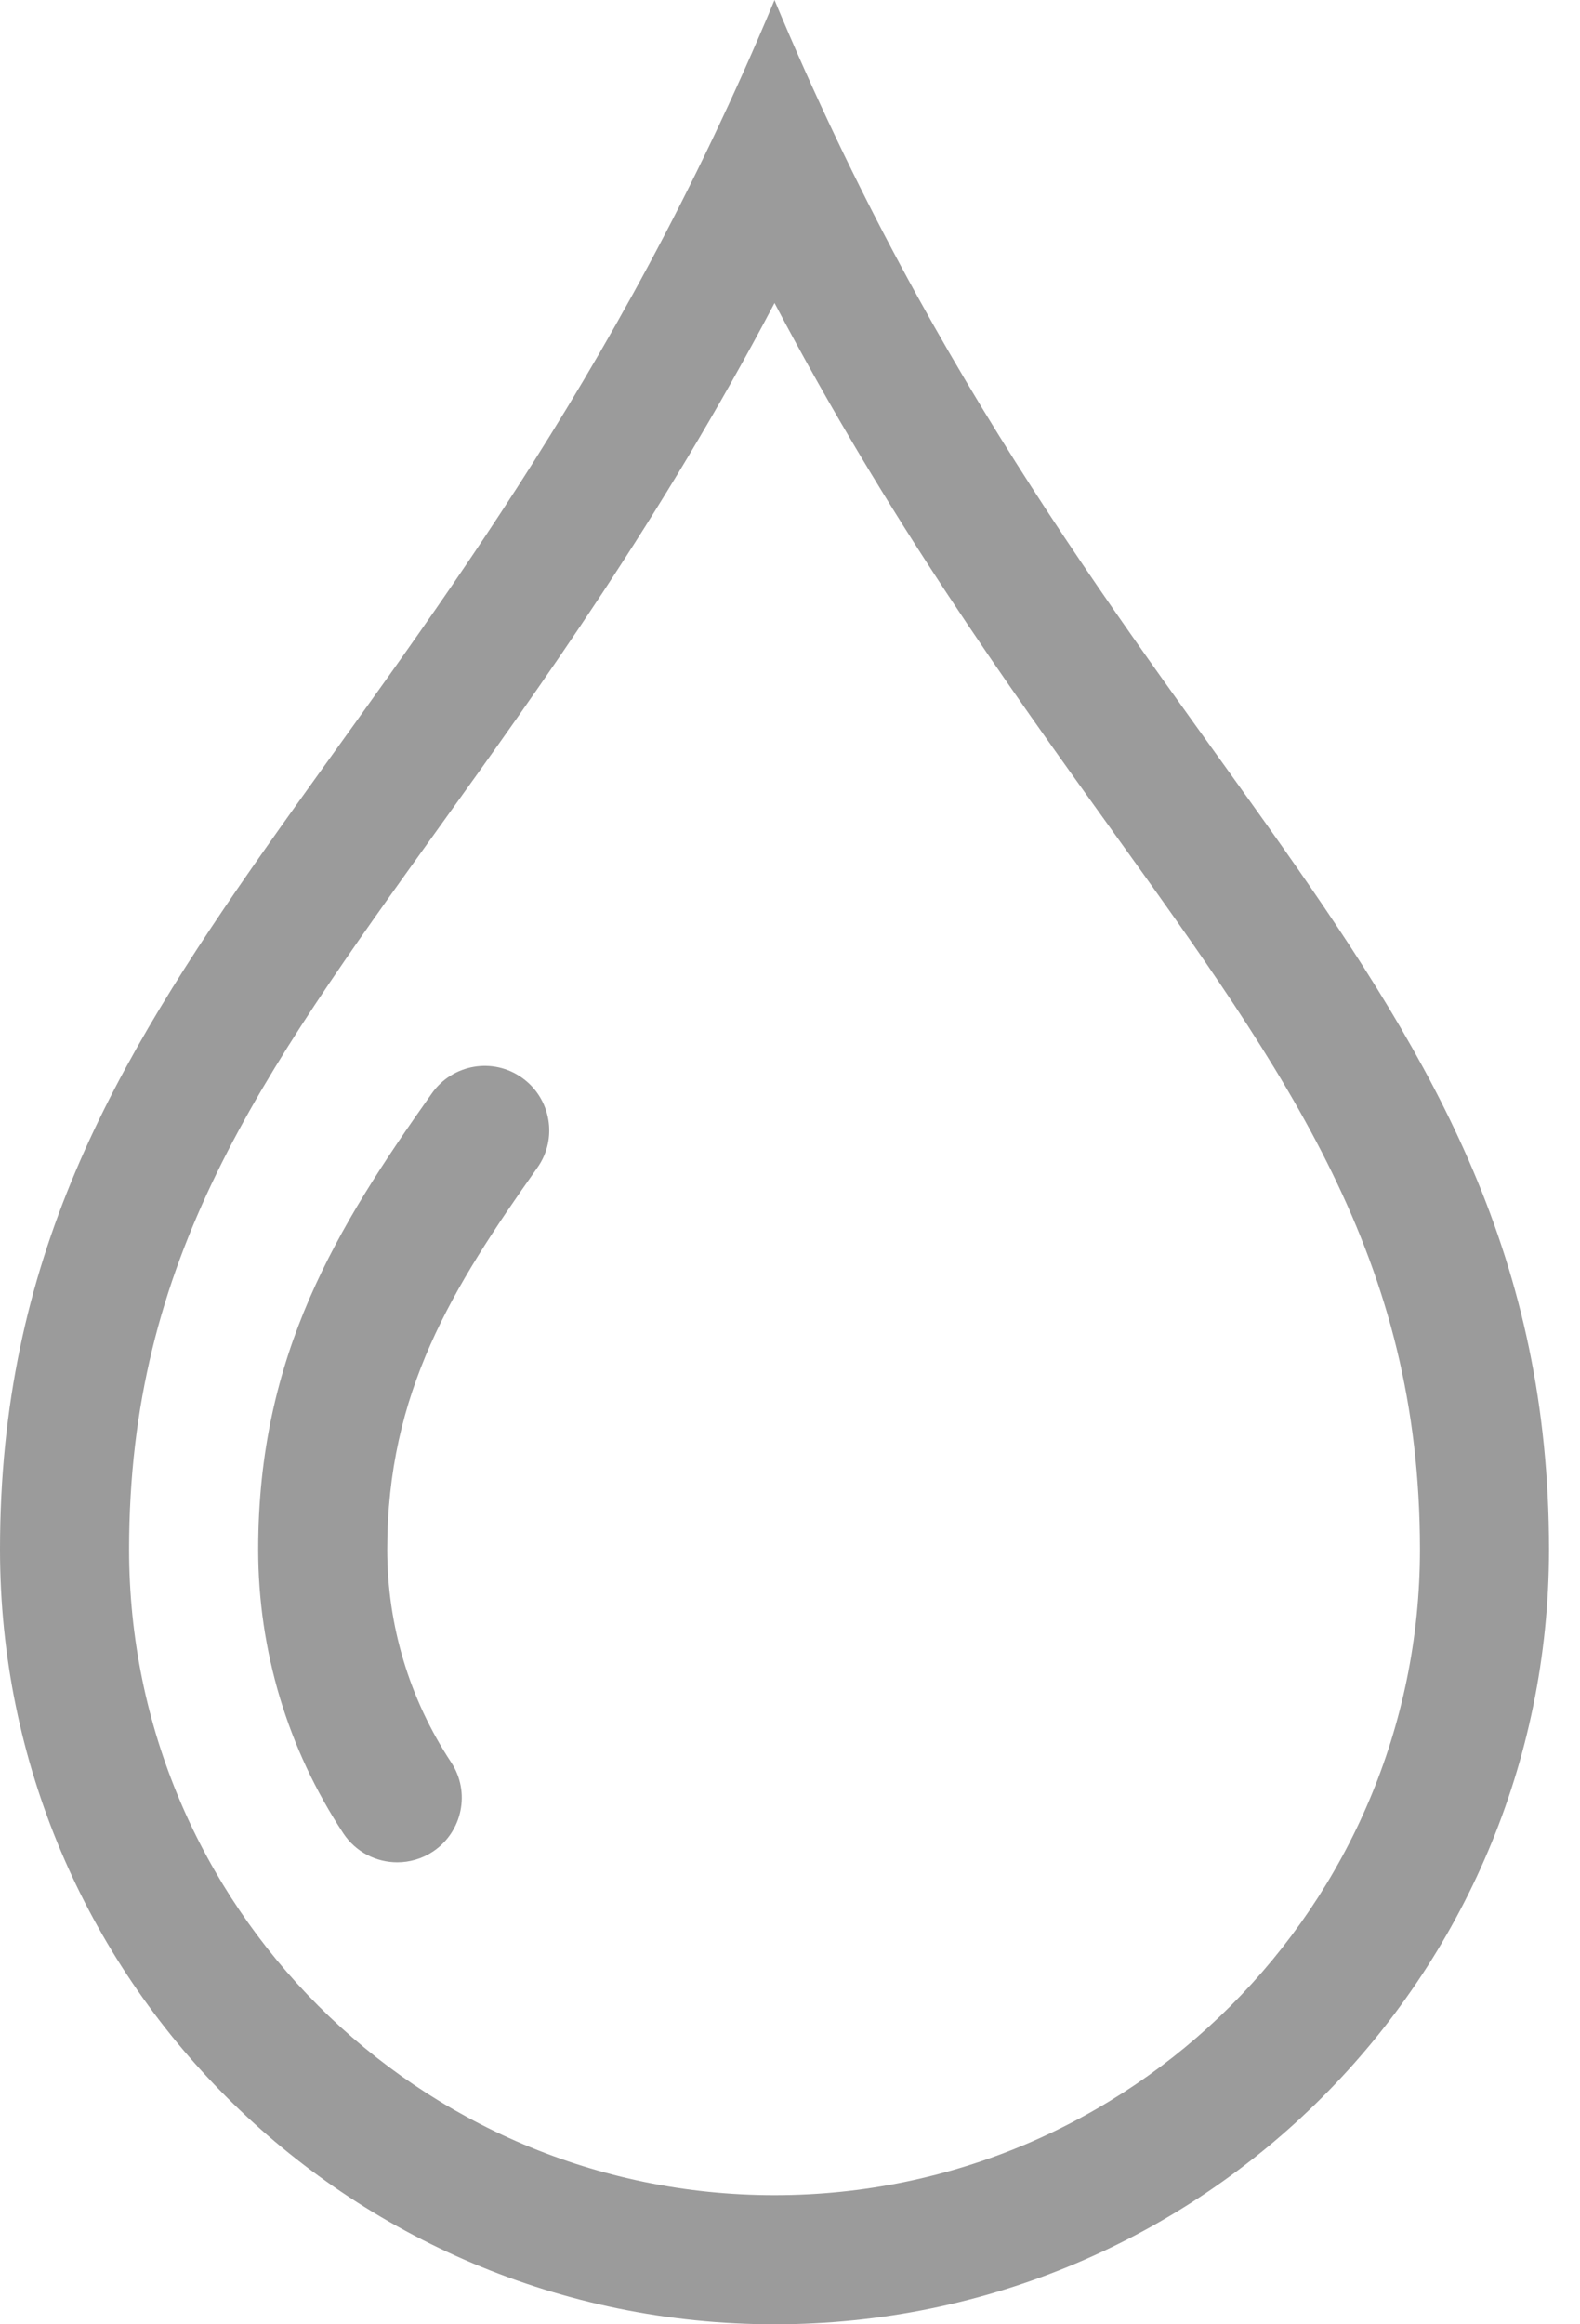 <?xml version="1.0" encoding="UTF-8"?>
<svg width="34px" height="50px" viewBox="0 0 34 50" version="1.1" xmlns="http://www.w3.org/2000/svg" xmlns:xlink="http://www.w3.org/1999/xlink">
    <!-- Generator: Sketch 50.2 (55047) - http://www.bohemiancoding.com/sketch -->
    <title>ICO_nachfuellstation</title>
    <desc>Created with Sketch.</desc>
    <defs></defs>
    <g id="FLIPCHART" stroke="none" stroke-width="1" fill="none" fill-rule="evenodd">
        <g id="Icons_NEU_02" transform="translate(-180, -512)" fill="#9B9B9B">
            <path d="M196.667,518.518 C199.11,523.158 201.691,526.747 203.878,529.79 C207.754,535.183 210.556,539.078 210.556,545.333 C210.556,552.991 204.325,559.222 196.667,559.222 C189.008,559.222 182.778,552.991 182.778,545.333 C182.778,539.078 185.579,535.183 189.456,529.788 C191.643,526.746 194.223,523.156 196.667,518.519 M196.667,512 C189.722,528.667 180,532.833 180,545.333 C180,554.537 187.461,562 196.667,562 C205.87,562 213.333,554.537 213.333,545.333 C213.333,532.833 203.611,528.667 196.667,512 M188.548,552.062 C188.097,552.062 187.655,551.843 187.387,551.437 C186.19,549.62 185.556,547.509 185.556,545.333 C185.556,541.138 187.251,538.405 189.297,535.515 C189.742,534.89 190.608,534.74 191.233,535.185 C191.858,535.628 192.008,536.495 191.563,537.12 C189.733,539.706 188.333,541.949 188.333,545.333 C188.333,546.964 188.809,548.547 189.707,549.909 C190.131,550.549 189.952,551.411 189.312,551.834 C189.078,551.988 188.811,552.062 188.548,552.062" id="ICO_nachfuellstation"></path>
        </g>
    </g>
</svg>